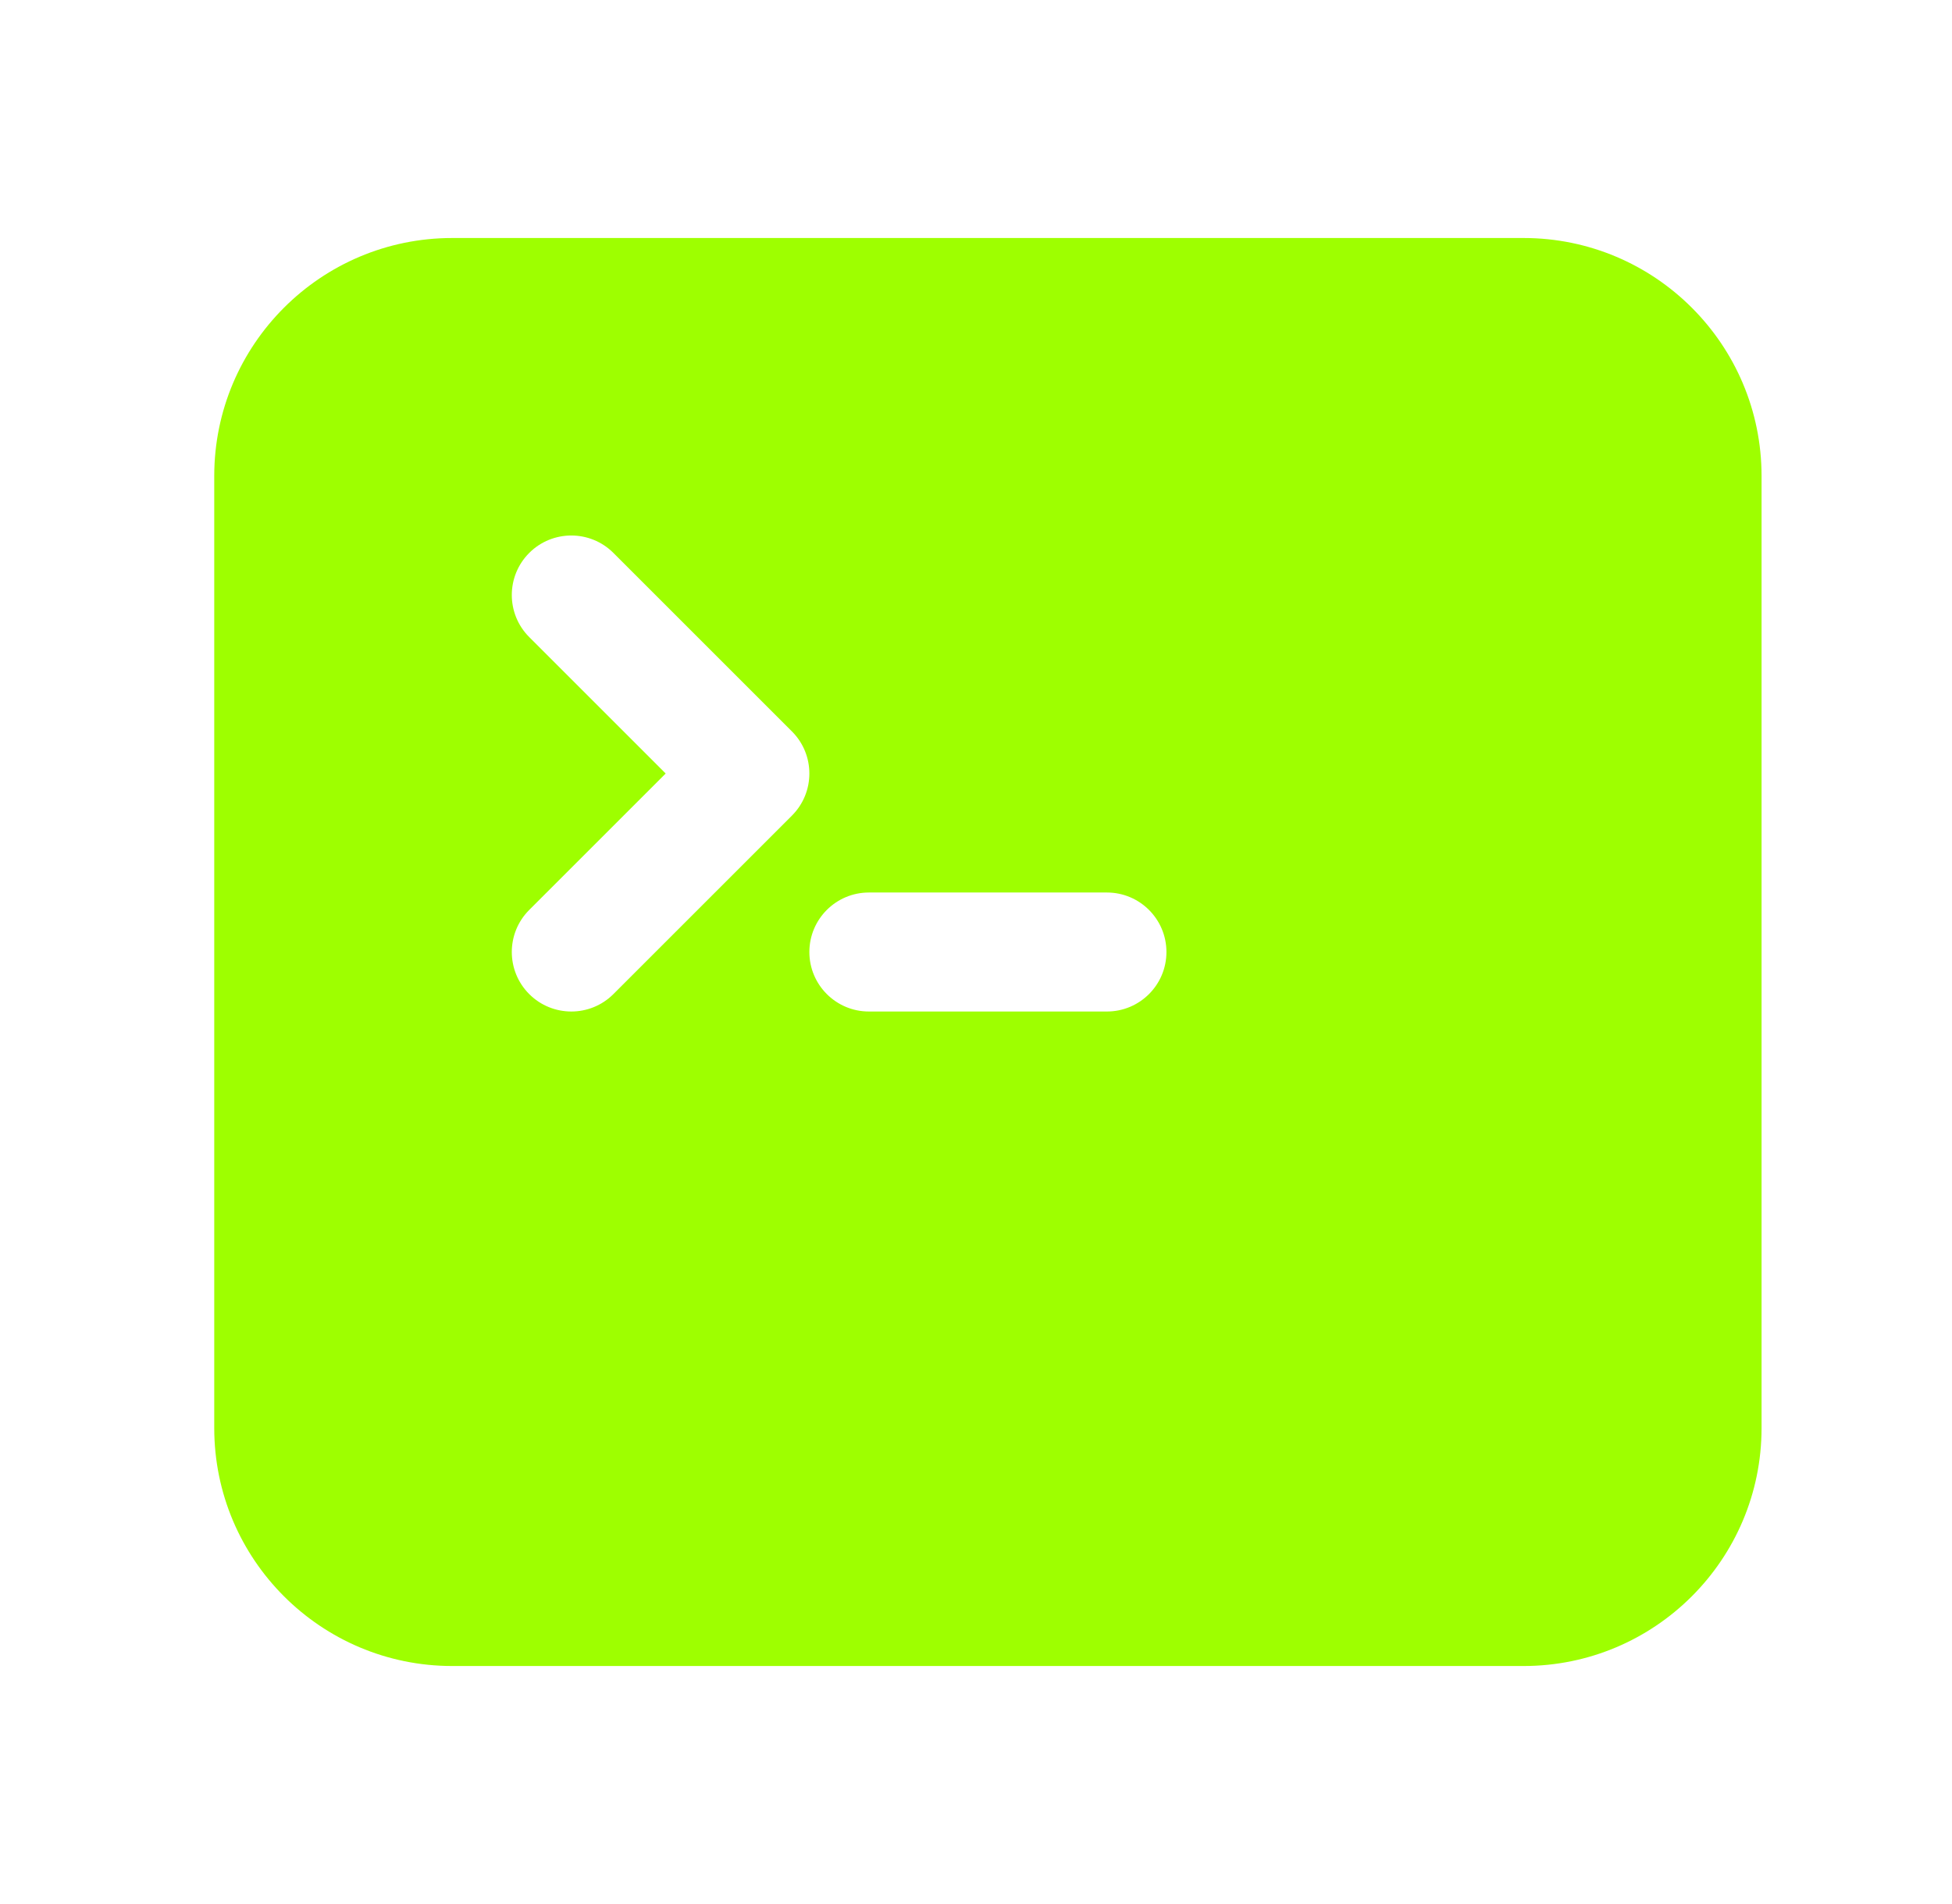 <svg xmlns="http://www.w3.org/2000/svg" width="41" height="40" viewBox="0 0 41 40" fill="none">
  <path fill-rule="evenodd" clip-rule="evenodd" d="M4.5 10C4.5 7.239 6.739 5 9.5 5H32C34.761 5 37 7.239 37 10V30C37 32.761 34.761 35 32 35H9.5C6.739 35 4.5 32.761 4.5 30V10ZM11.116 11.616C11.604 11.128 12.396 11.128 12.884 11.616L16.634 15.366C17.122 15.854 17.122 16.646 16.634 17.134L12.884 20.884C12.396 21.372 11.604 21.372 11.116 20.884C10.628 20.396 10.628 19.604 11.116 19.116L13.982 16.25L11.116 13.384C10.628 12.896 10.628 12.104 11.116 11.616ZM18.25 18.75C17.56 18.75 17 19.31 17 20C17 20.69 17.56 21.25 18.25 21.25H23.25C23.94 21.25 24.5 20.69 24.5 20C24.5 19.31 23.94 18.75 23.25 18.75H18.25Z" fill="#9EFF00"/>
</svg>